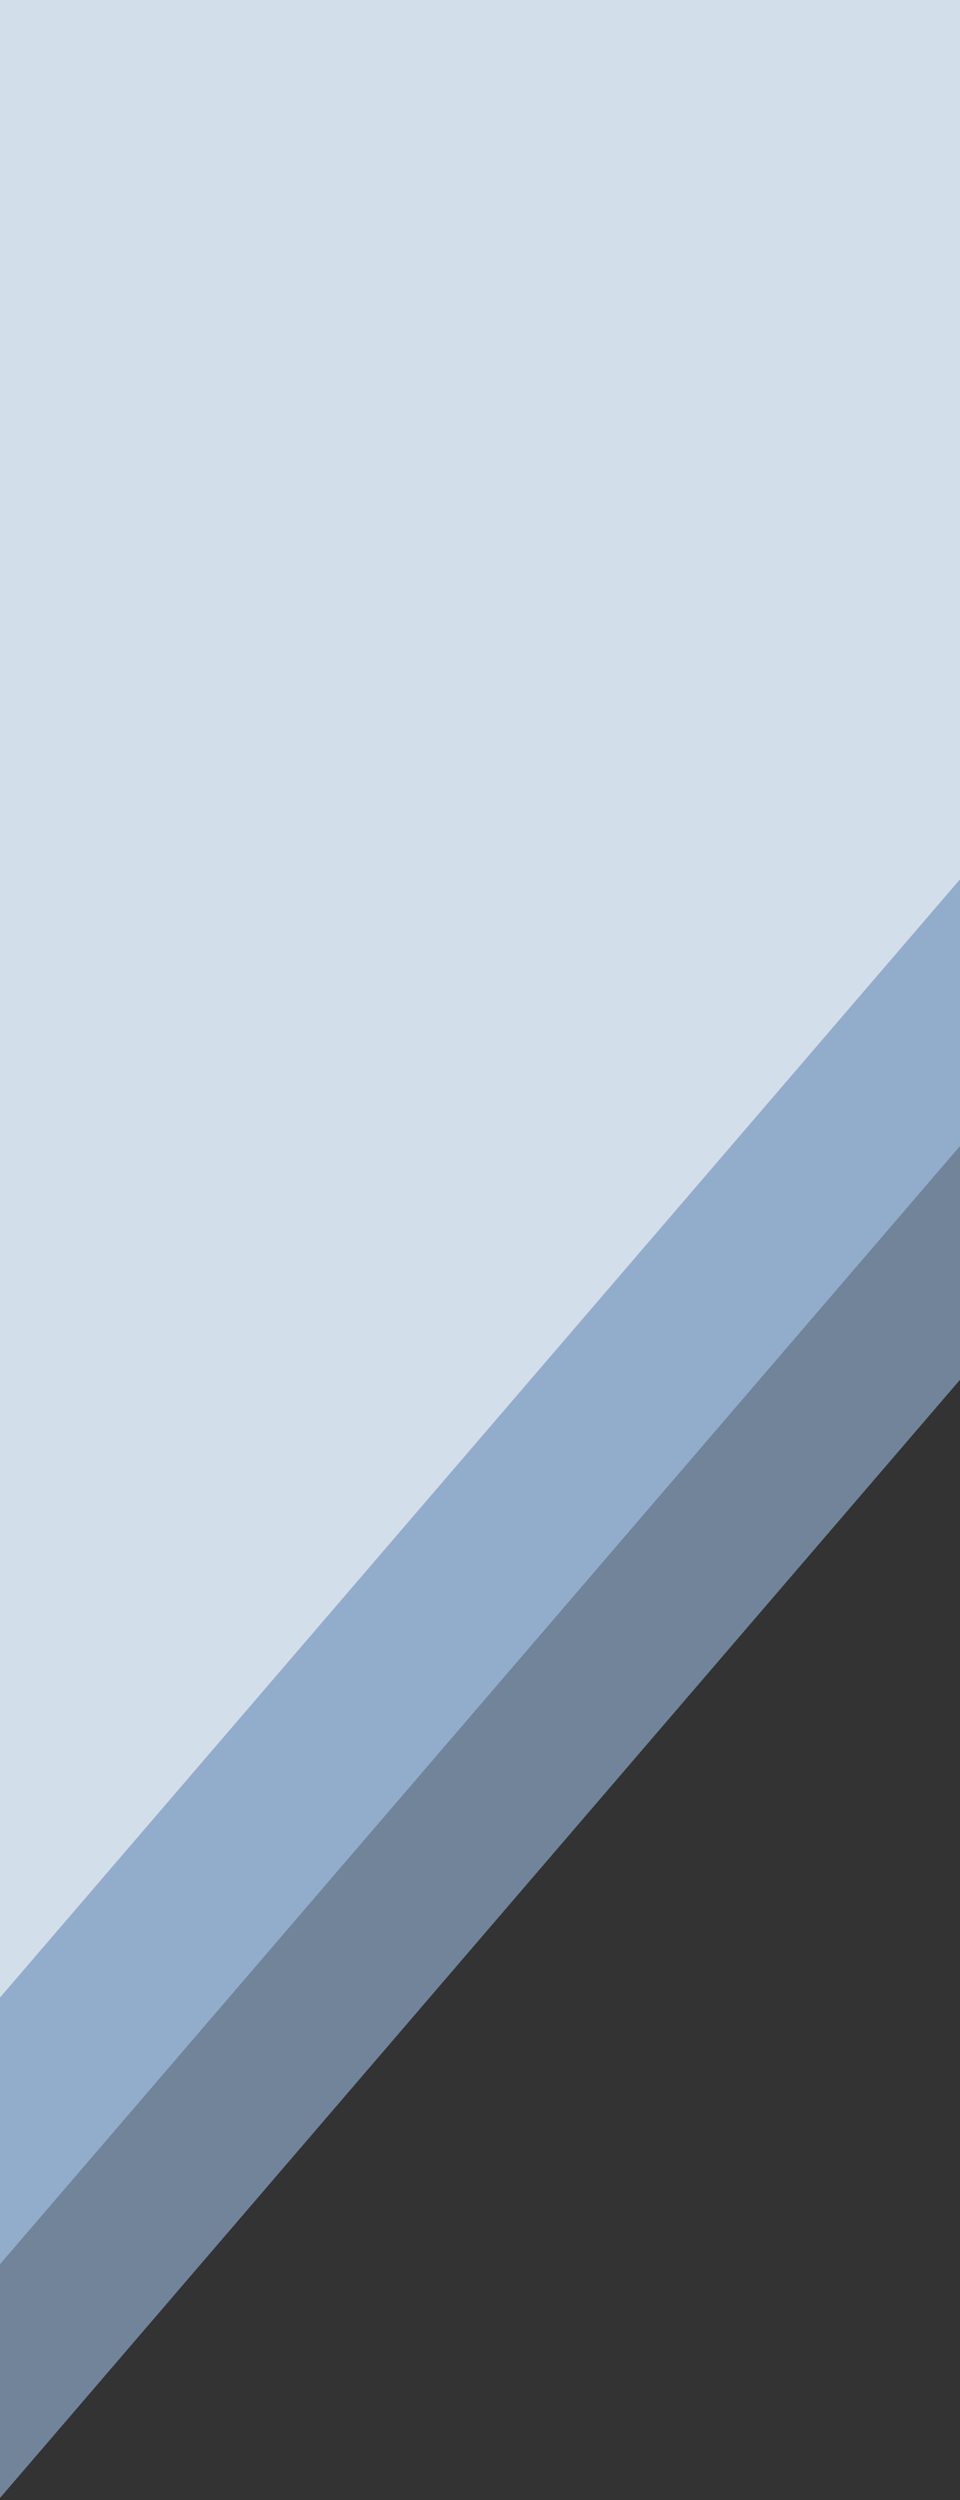 <svg width="390" height="1015" viewBox="0 0 390 1015" fill="none" xmlns="http://www.w3.org/2000/svg">
<rect x="0" y="0" width="390" height="1015" fill="#333333" stroke="none"/>
<g clip-path="url(#clip0_363_8607)">
<path d="M-1100.95 1014.5L-0.329 1014.5L871.211 0H-1100.95V1014.5Z" fill="#B3D6FF" fill-opacity="0.5"/>
<path d="M-1139.99 1014.5L-81.858 1014.5L789.682 0H-1139.99V1014.5Z" fill="#B2D6FF" fill-opacity="0.5"/>
<path d="M-1233 1014.5L-174.866 1014.5L696.674 0H-1233V1014.5Z" fill="white" fill-opacity="0.6"/>
</g>
<defs>
<clipPath id="clip0_363_8607">
<rect width="390" height="1015" fill="white"/>
</clipPath>
</defs>
</svg>

